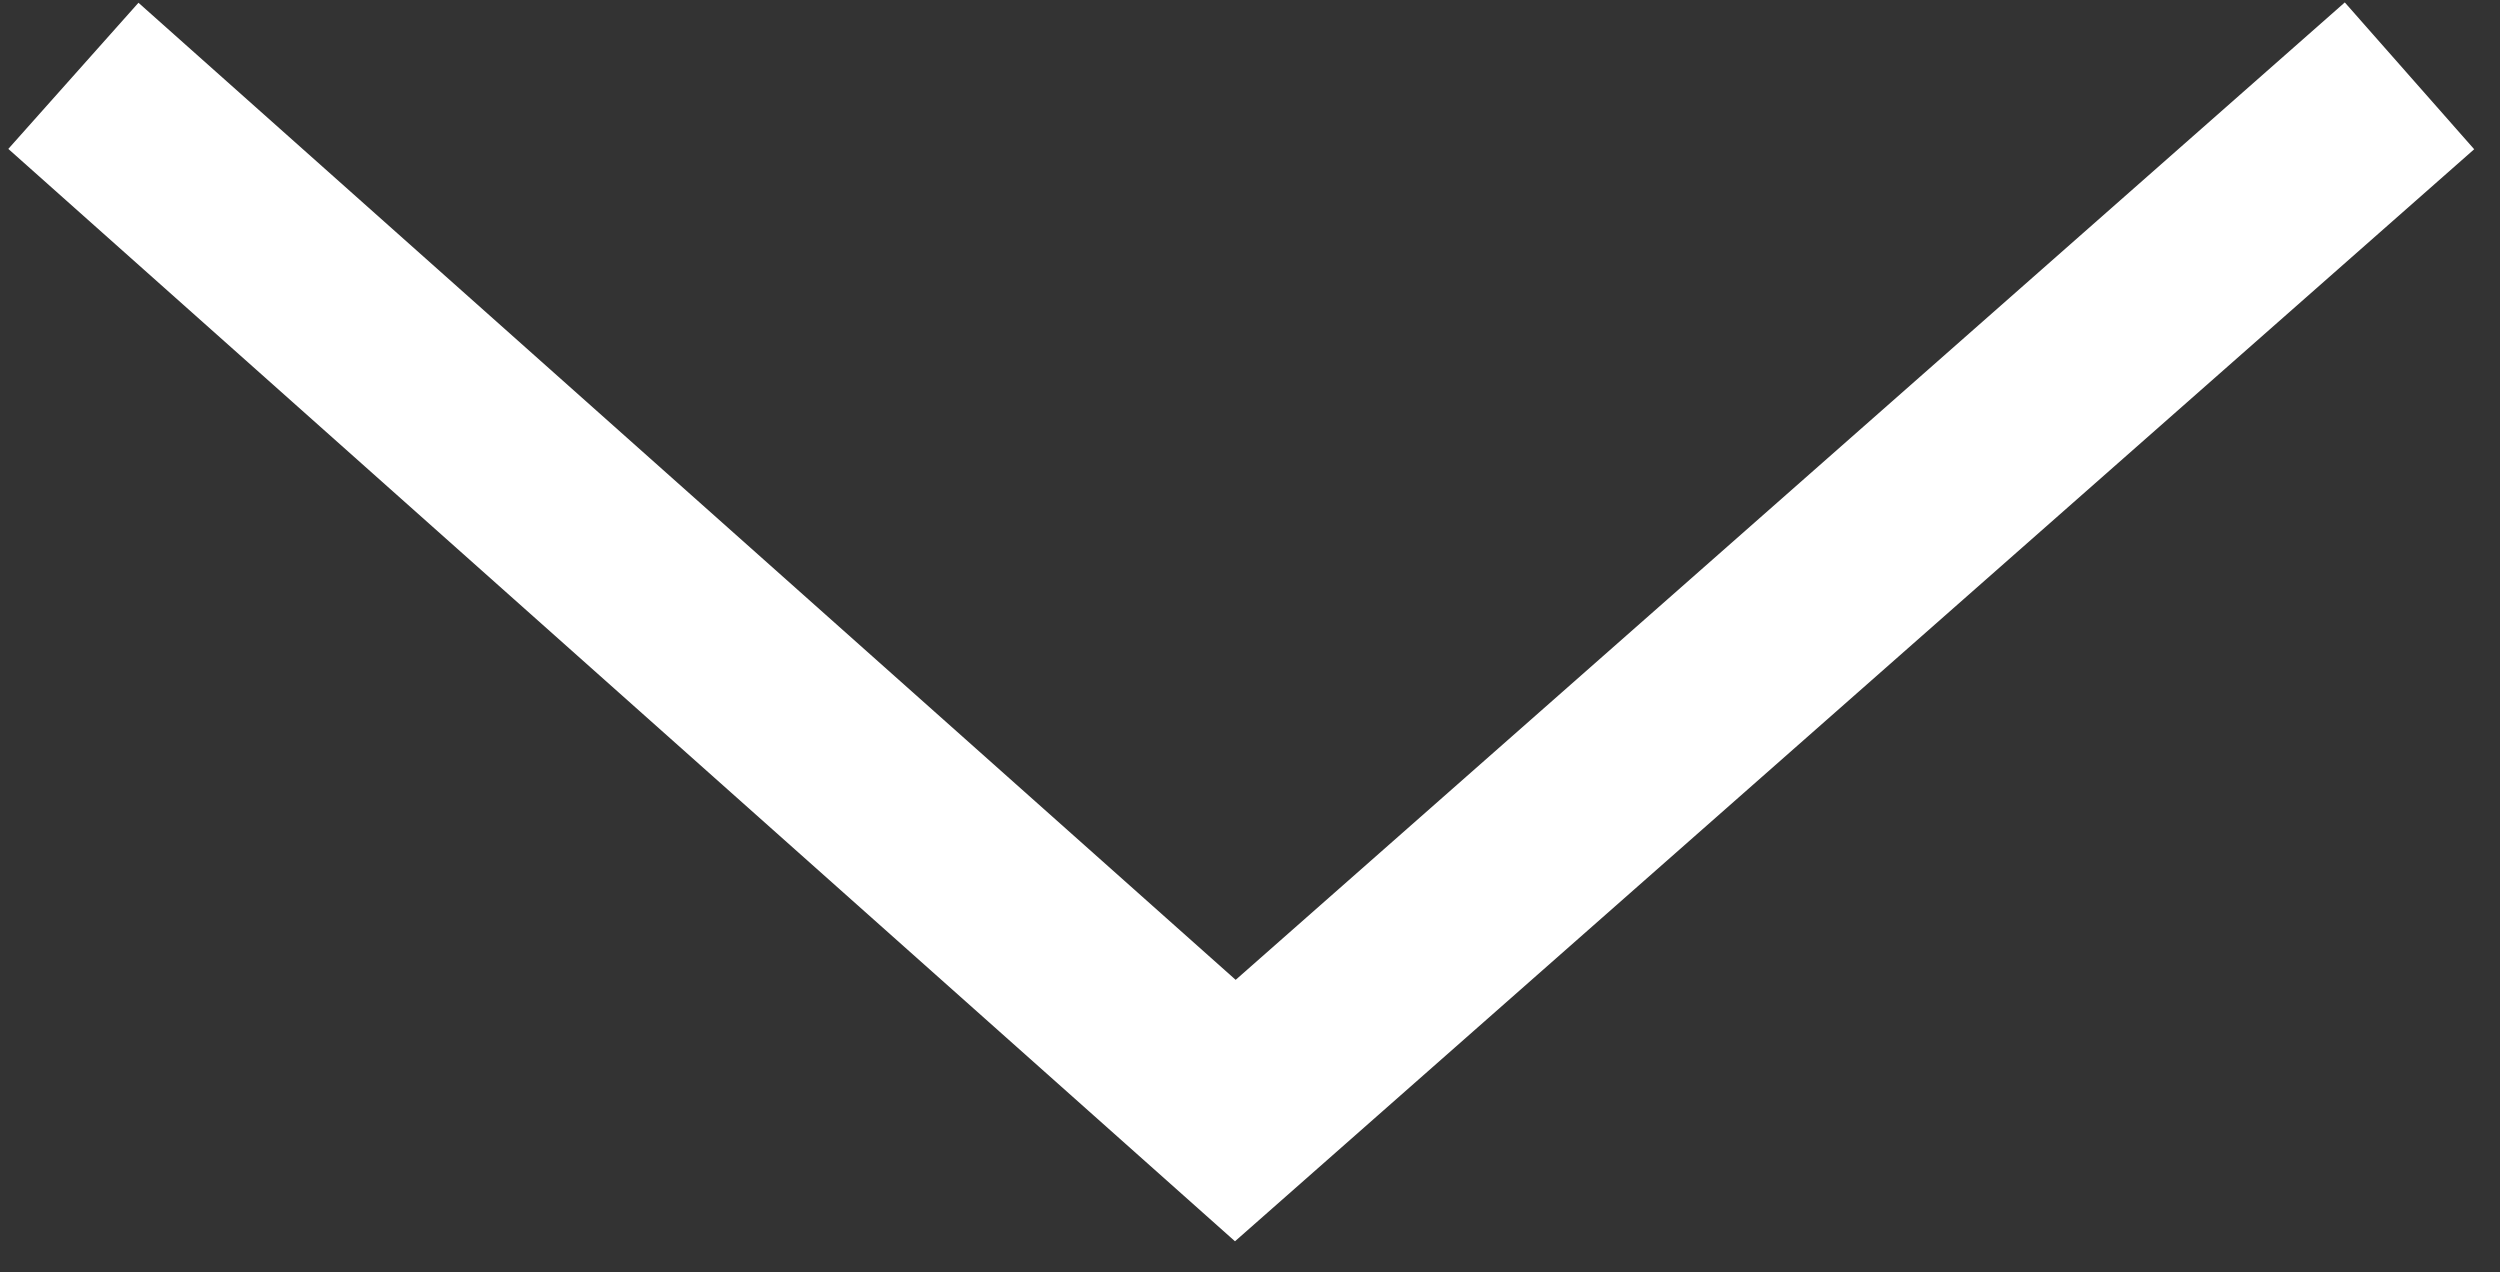 <?xml version="1.0" encoding="UTF-8"?> <svg xmlns="http://www.w3.org/2000/svg" xmlns:xlink="http://www.w3.org/1999/xlink" version="1.1" id="Layer_1" x="0px" y="0px" viewBox="0 0 102.2 52" style="enable-background:new 0 0 102.2 52;" xml:space="preserve"><rect x="0" y="0" width="102.2" height="52" fill="#333333" stroke="none"/> <style type="text/css"> .st0{fill:none;stroke:#FFFFFF;stroke-width:8;stroke-miterlimit:10;} </style> <polyline class="st0" points="98.5,3.1 50.5,45.4 3,3.1 "></polyline> </svg> 
